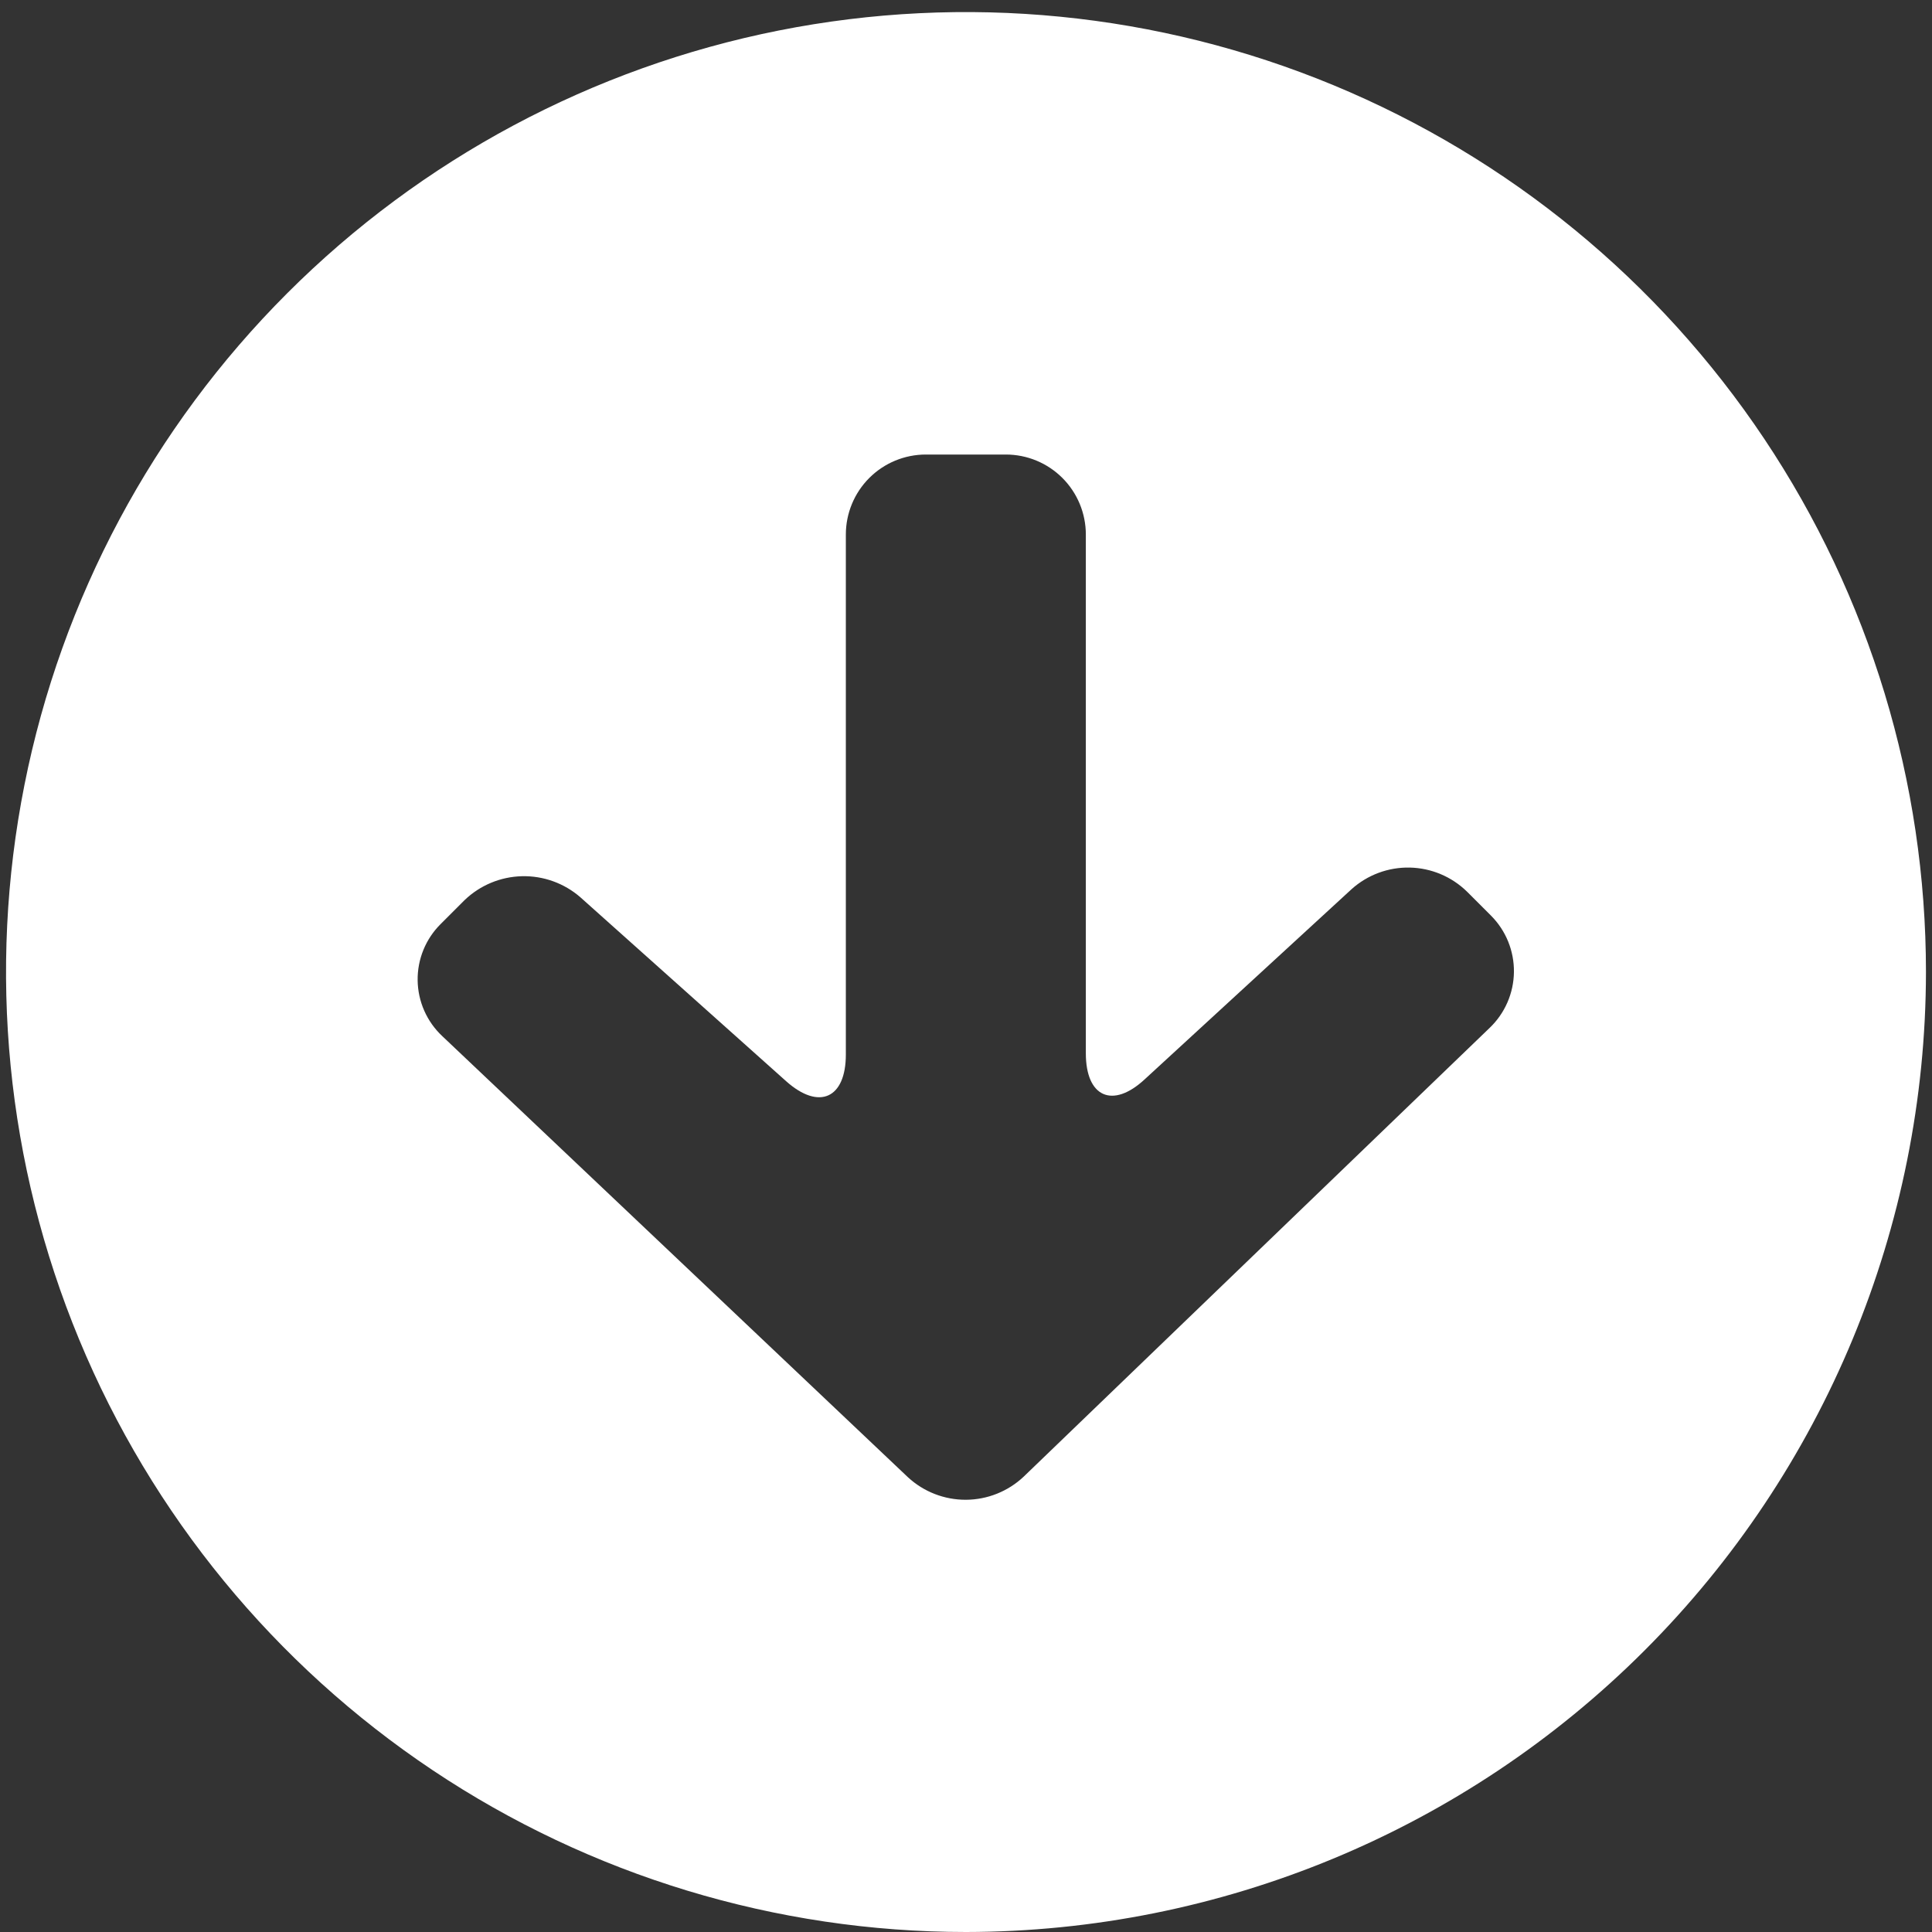 <?xml version="1.0" encoding="utf-8"?>
<!-- Generator: Adobe Illustrator 28.1.0, SVG Export Plug-In . SVG Version: 6.00 Build 0)  -->
<svg version="1.1" xmlns="http://www.w3.org/2000/svg" xmlns:xlink="http://www.w3.org/1999/xlink" x="0px" y="0px"
	 viewBox="0 0 800 800" style="enable-background:new 0 0 800 800;" xml:space="preserve">
<rect x="0" y="0" width="800" height="800" fill="#333333" stroke="none"/>
<style type="text/css">
	.st0{fill:#FFFFFF;}
</style>
<g id="Layer_1">
</g>
<g id="Layer_2">
	<path class="st0" d="M400,800c-78.618,0-155.47-23.313-220.839-66.991C113.792,689.331,62.844,627.25,32.758,554.617
		C2.672,481.982-5.2,402.059,10.138,324.952c15.338-77.107,53.196-147.936,108.787-203.526
		c55.591-55.592,126.42-93.45,203.527-108.788C399.559-2.7,479.484,5.173,552.117,35.258
		c72.633,30.087,134.715,81.034,178.392,146.403C774.187,247.03,797.5,323.882,797.5,402.5
		c-0.113,105.389-42.03,206.428-116.551,280.949C606.428,757.97,505.389,799.886,400,800z M617.399,379.147l-9.938-9.938
		c-6.344-6.213-14.817-9.777-23.695-9.967s-17.496,3.007-24.104,8.94l-85.627,78.705c-13.251,12.323-24.412,7.487-24.412-10.732
		V221.339c0-8.785-3.49-17.21-9.703-23.423c-6.211-6.213-14.638-9.703-23.423-9.703h-33.126c-8.785,0-17.21,3.49-23.423,9.703
		c-6.211,6.213-9.701,14.638-9.701,23.423v215.312c0,18.219-11.13,23.188-24.713,11.064l-85.23-76.187
		c-6.69-5.815-15.312-8.92-24.174-8.705s-17.323,3.733-23.725,9.864l-9.938,9.938c-3.073,3.049-5.501,6.684-7.139,10.691
		c-1.637,4.007-2.451,8.302-2.392,12.631c0.059,4.329,0.989,8.6,2.734,12.561c1.746,3.961,4.271,7.529,7.426,10.492l192.853,182.685
		c6.527,6.037,15.099,9.373,23.989,9.336c8.89-0.037,17.434-3.444,23.91-9.535l192.952-185.831
		c3.136-2.989,5.644-6.575,7.376-10.548c1.731-3.971,2.651-8.248,2.707-12.581c0.056-4.333-0.755-8.632-2.383-12.646
		C622.872,385.865,620.457,382.216,617.399,379.147z"/>
</g>
<g id="Layer_3">
</g>
</svg>
